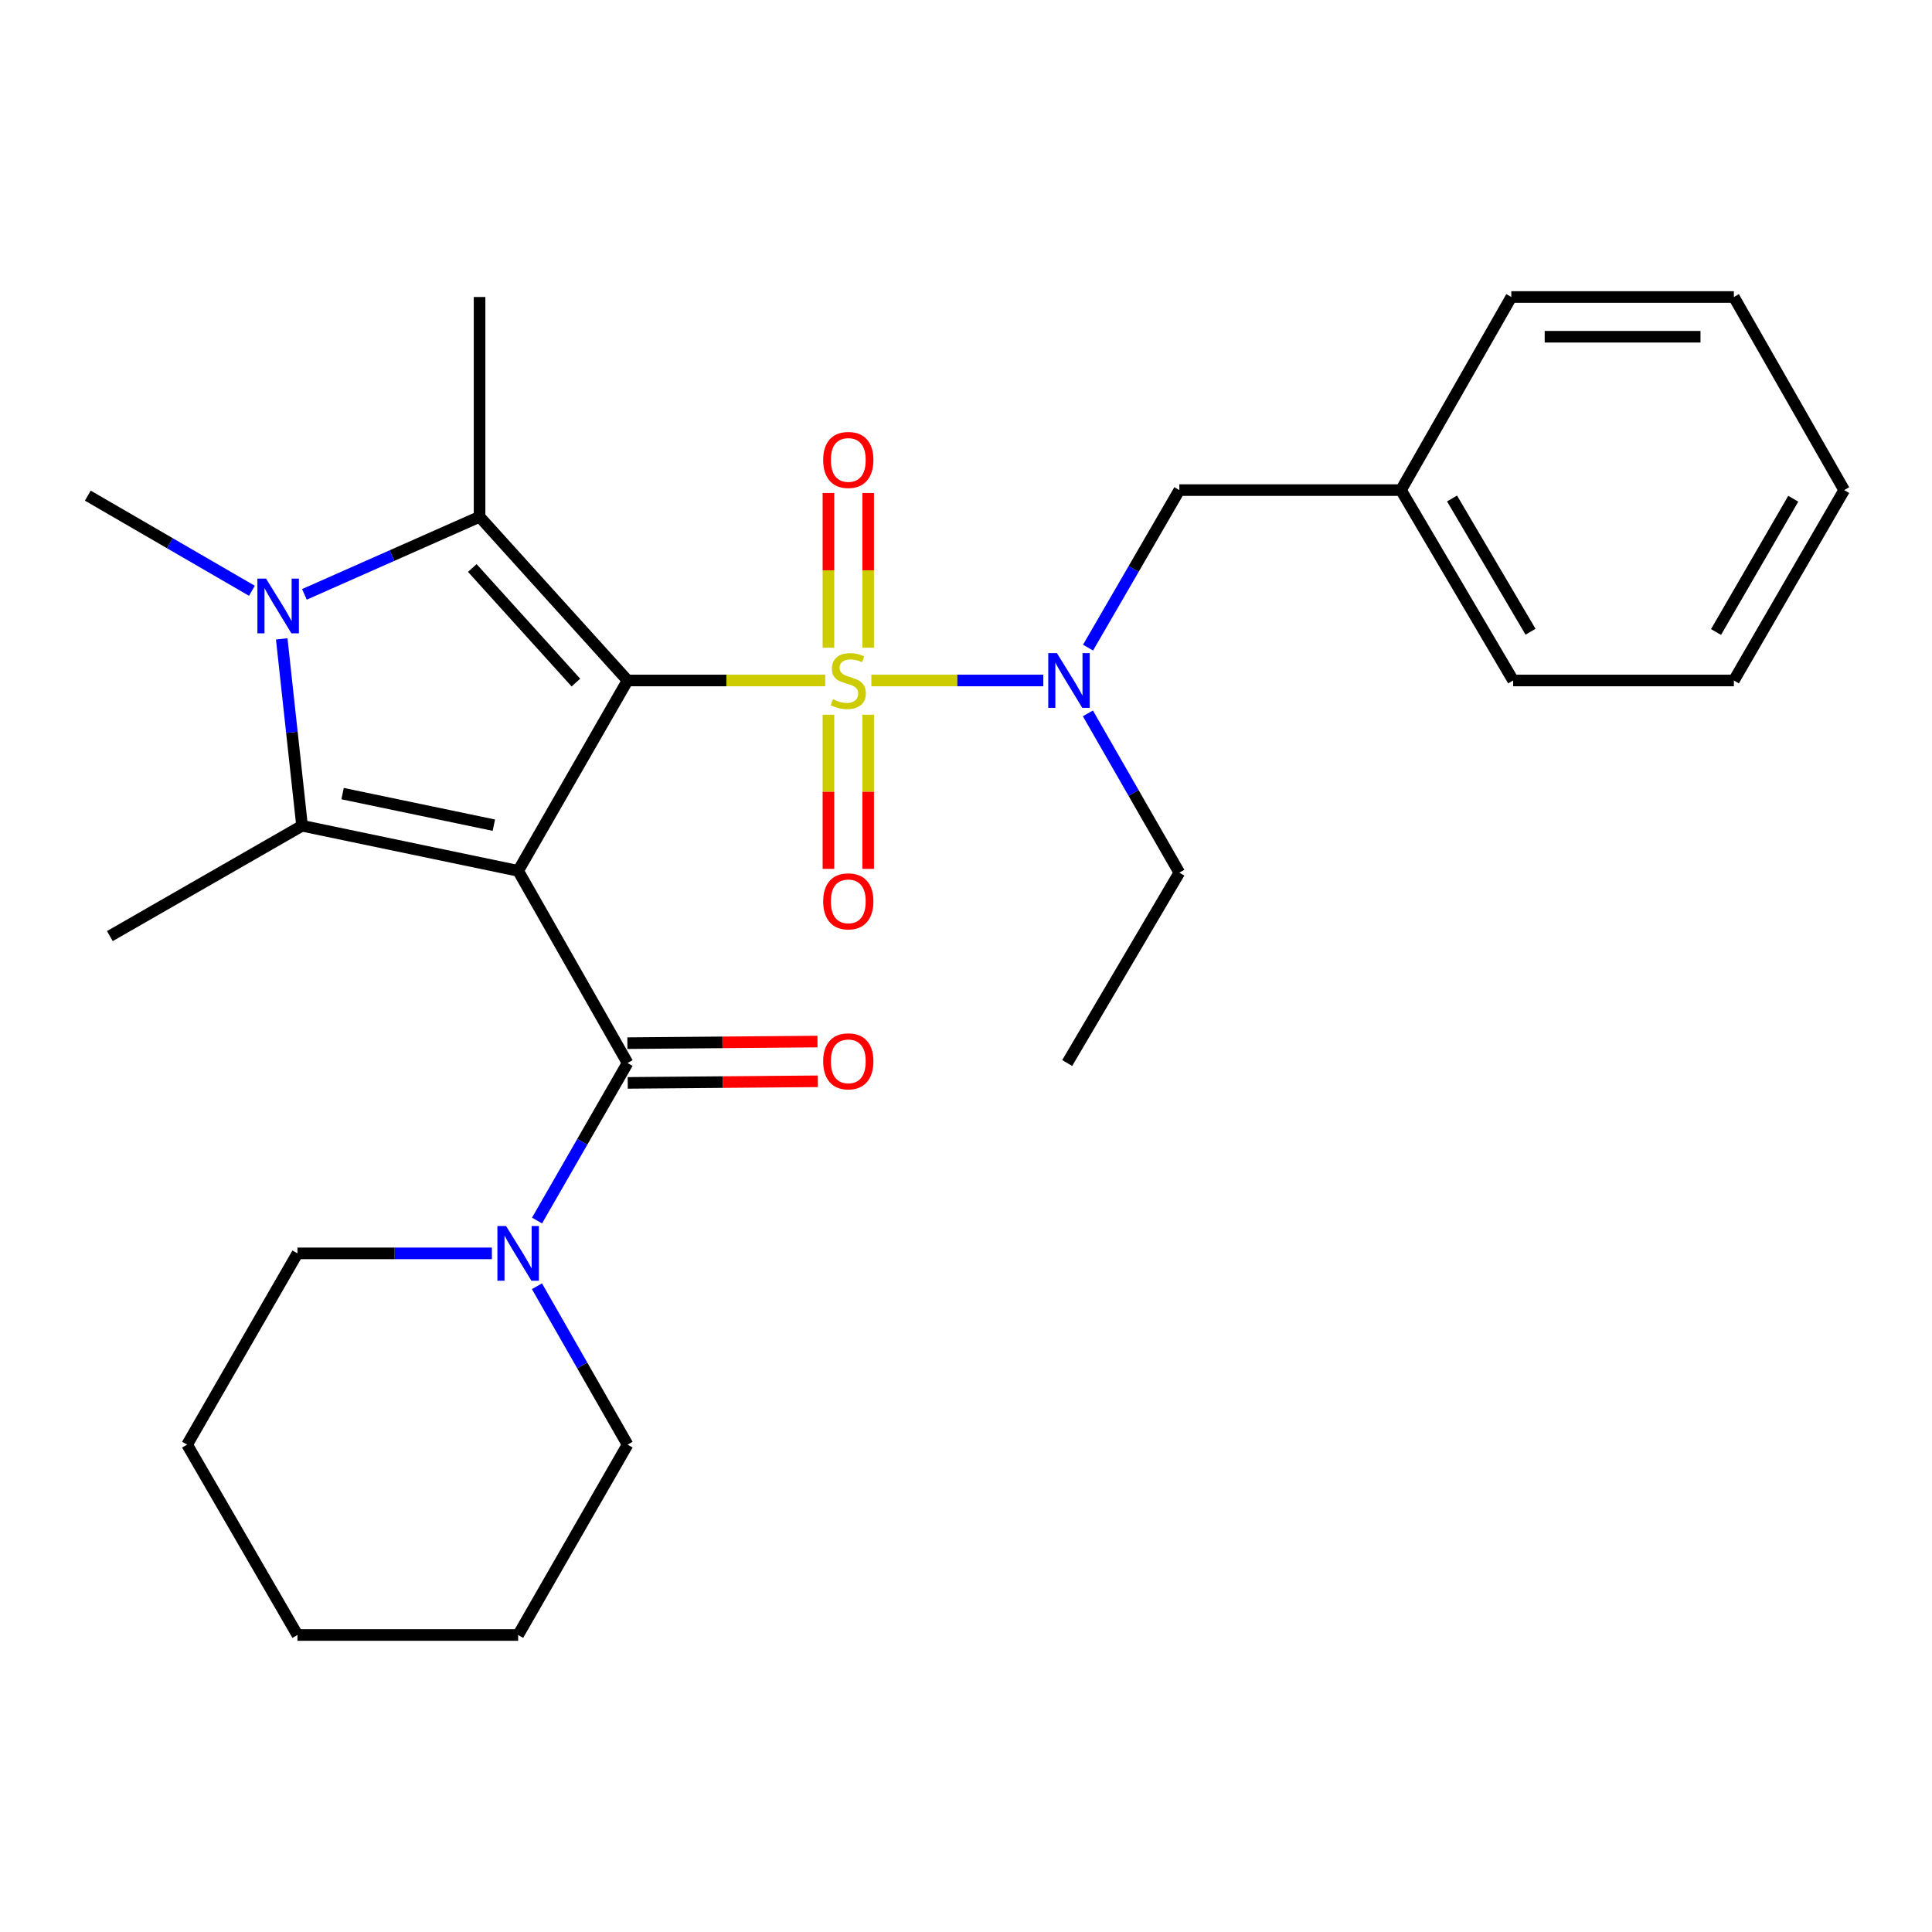 <?xml version='1.0' encoding='iso-8859-1'?>
<svg version='1.1' baseProfile='full'
              xmlns='http://www.w3.org/2000/svg'
                      xmlns:rdkit='http://www.rdkit.org/xml'
                      xmlns:xlink='http://www.w3.org/1999/xlink'
                  xml:space='preserve'
width='1000px' height='1000px' viewBox='0 0 1000 1000'>
<!-- END OF HEADER -->
<rect style='opacity:1.0;fill:#FFFFFF;stroke:none' width='1000' height='1000' x='0' y='0'> </rect>
<path class='bond-0' d='M 324.825,352.214 L 268.197,450.742' style='fill:none;fill-rule:evenodd;stroke:#000000;stroke-width:6px;stroke-linecap:butt;stroke-linejoin:miter;stroke-opacity:1' />
<path class='bond-1' d='M 324.825,352.214 L 375.982,352.214' style='fill:none;fill-rule:evenodd;stroke:#000000;stroke-width:6px;stroke-linecap:butt;stroke-linejoin:miter;stroke-opacity:1' />
<path class='bond-1' d='M 375.982,352.214 L 427.139,352.214' style='fill:none;fill-rule:evenodd;stroke:#CCCC00;stroke-width:6px;stroke-linecap:butt;stroke-linejoin:miter;stroke-opacity:1' />
<path class='bond-2' d='M 324.825,352.214 L 248.224,267.488' style='fill:none;fill-rule:evenodd;stroke:#000000;stroke-width:6px;stroke-linecap:butt;stroke-linejoin:miter;stroke-opacity:1' />
<path class='bond-2' d='M 298.079,353.298 L 244.458,293.99' style='fill:none;fill-rule:evenodd;stroke:#000000;stroke-width:6px;stroke-linecap:butt;stroke-linejoin:miter;stroke-opacity:1' />
<path class='bond-3' d='M 268.197,450.742 L 156.346,427.409' style='fill:none;fill-rule:evenodd;stroke:#000000;stroke-width:6px;stroke-linecap:butt;stroke-linejoin:miter;stroke-opacity:1' />
<path class='bond-3' d='M 255.619,427.108 L 177.323,410.775' style='fill:none;fill-rule:evenodd;stroke:#000000;stroke-width:6px;stroke-linecap:butt;stroke-linejoin:miter;stroke-opacity:1' />
<path class='bond-5' d='M 268.197,450.742 L 324.825,550.218' style='fill:none;fill-rule:evenodd;stroke:#000000;stroke-width:6px;stroke-linecap:butt;stroke-linejoin:miter;stroke-opacity:1' />
<path class='bond-6' d='M 451.012,352.214 L 495.514,352.214' style='fill:none;fill-rule:evenodd;stroke:#CCCC00;stroke-width:6px;stroke-linecap:butt;stroke-linejoin:miter;stroke-opacity:1' />
<path class='bond-6' d='M 495.514,352.214 L 540.017,352.214' style='fill:none;fill-rule:evenodd;stroke:#0000FF;stroke-width:6px;stroke-linecap:butt;stroke-linejoin:miter;stroke-opacity:1' />
<path class='bond-8' d='M 428.792,369.95 L 428.792,409.835' style='fill:none;fill-rule:evenodd;stroke:#CCCC00;stroke-width:6px;stroke-linecap:butt;stroke-linejoin:miter;stroke-opacity:1' />
<path class='bond-8' d='M 428.792,409.835 L 428.792,449.72' style='fill:none;fill-rule:evenodd;stroke:#FF0000;stroke-width:6px;stroke-linecap:butt;stroke-linejoin:miter;stroke-opacity:1' />
<path class='bond-8' d='M 449.359,369.95 L 449.359,409.835' style='fill:none;fill-rule:evenodd;stroke:#CCCC00;stroke-width:6px;stroke-linecap:butt;stroke-linejoin:miter;stroke-opacity:1' />
<path class='bond-8' d='M 449.359,409.835 L 449.359,449.72' style='fill:none;fill-rule:evenodd;stroke:#FF0000;stroke-width:6px;stroke-linecap:butt;stroke-linejoin:miter;stroke-opacity:1' />
<path class='bond-9' d='M 449.359,335.238 L 449.359,295.208' style='fill:none;fill-rule:evenodd;stroke:#CCCC00;stroke-width:6px;stroke-linecap:butt;stroke-linejoin:miter;stroke-opacity:1' />
<path class='bond-9' d='M 449.359,295.208 L 449.359,255.177' style='fill:none;fill-rule:evenodd;stroke:#FF0000;stroke-width:6px;stroke-linecap:butt;stroke-linejoin:miter;stroke-opacity:1' />
<path class='bond-9' d='M 428.792,335.238 L 428.792,295.208' style='fill:none;fill-rule:evenodd;stroke:#CCCC00;stroke-width:6px;stroke-linecap:butt;stroke-linejoin:miter;stroke-opacity:1' />
<path class='bond-9' d='M 428.792,295.208 L 428.792,255.177' style='fill:none;fill-rule:evenodd;stroke:#FF0000;stroke-width:6px;stroke-linecap:butt;stroke-linejoin:miter;stroke-opacity:1' />
<path class='bond-4' d='M 248.224,267.488 L 202.893,287.565' style='fill:none;fill-rule:evenodd;stroke:#000000;stroke-width:6px;stroke-linecap:butt;stroke-linejoin:miter;stroke-opacity:1' />
<path class='bond-4' d='M 202.893,287.565 L 157.562,307.642' style='fill:none;fill-rule:evenodd;stroke:#0000FF;stroke-width:6px;stroke-linecap:butt;stroke-linejoin:miter;stroke-opacity:1' />
<path class='bond-14' d='M 248.224,267.488 L 248.224,153.729' style='fill:none;fill-rule:evenodd;stroke:#000000;stroke-width:6px;stroke-linecap:butt;stroke-linejoin:miter;stroke-opacity:1' />
<path class='bond-13' d='M 156.346,427.409 L 56.869,484.518' style='fill:none;fill-rule:evenodd;stroke:#000000;stroke-width:6px;stroke-linecap:butt;stroke-linejoin:miter;stroke-opacity:1' />
<path class='bond-28' d='M 156.346,427.409 L 151.084,379.046' style='fill:none;fill-rule:evenodd;stroke:#000000;stroke-width:6px;stroke-linecap:butt;stroke-linejoin:miter;stroke-opacity:1' />
<path class='bond-28' d='M 151.084,379.046 L 145.823,330.682' style='fill:none;fill-rule:evenodd;stroke:#0000FF;stroke-width:6px;stroke-linecap:butt;stroke-linejoin:miter;stroke-opacity:1' />
<path class='bond-12' d='M 130.384,305.784 L 87.919,281.163' style='fill:none;fill-rule:evenodd;stroke:#0000FF;stroke-width:6px;stroke-linecap:butt;stroke-linejoin:miter;stroke-opacity:1' />
<path class='bond-12' d='M 87.919,281.163 L 45.455,256.542' style='fill:none;fill-rule:evenodd;stroke:#000000;stroke-width:6px;stroke-linecap:butt;stroke-linejoin:miter;stroke-opacity:1' />
<path class='bond-7' d='M 324.825,550.218 L 301.397,590.982' style='fill:none;fill-rule:evenodd;stroke:#000000;stroke-width:6px;stroke-linecap:butt;stroke-linejoin:miter;stroke-opacity:1' />
<path class='bond-7' d='M 301.397,590.982 L 277.968,631.745' style='fill:none;fill-rule:evenodd;stroke:#0000FF;stroke-width:6px;stroke-linecap:butt;stroke-linejoin:miter;stroke-opacity:1' />
<path class='bond-10' d='M 324.911,560.501 L 374.108,560.088' style='fill:none;fill-rule:evenodd;stroke:#000000;stroke-width:6px;stroke-linecap:butt;stroke-linejoin:miter;stroke-opacity:1' />
<path class='bond-10' d='M 374.108,560.088 L 423.306,559.675' style='fill:none;fill-rule:evenodd;stroke:#FF0000;stroke-width:6px;stroke-linecap:butt;stroke-linejoin:miter;stroke-opacity:1' />
<path class='bond-10' d='M 324.739,539.935 L 373.936,539.522' style='fill:none;fill-rule:evenodd;stroke:#000000;stroke-width:6px;stroke-linecap:butt;stroke-linejoin:miter;stroke-opacity:1' />
<path class='bond-10' d='M 373.936,539.522 L 423.133,539.108' style='fill:none;fill-rule:evenodd;stroke:#FF0000;stroke-width:6px;stroke-linecap:butt;stroke-linejoin:miter;stroke-opacity:1' />
<path class='bond-11' d='M 563.171,335.206 L 586.797,294.44' style='fill:none;fill-rule:evenodd;stroke:#0000FF;stroke-width:6px;stroke-linecap:butt;stroke-linejoin:miter;stroke-opacity:1' />
<path class='bond-11' d='M 586.797,294.44 L 610.423,253.674' style='fill:none;fill-rule:evenodd;stroke:#000000;stroke-width:6px;stroke-linecap:butt;stroke-linejoin:miter;stroke-opacity:1' />
<path class='bond-16' d='M 563.09,369.241 L 586.756,410.466' style='fill:none;fill-rule:evenodd;stroke:#0000FF;stroke-width:6px;stroke-linecap:butt;stroke-linejoin:miter;stroke-opacity:1' />
<path class='bond-16' d='M 586.756,410.466 L 610.423,451.69' style='fill:none;fill-rule:evenodd;stroke:#000000;stroke-width:6px;stroke-linecap:butt;stroke-linejoin:miter;stroke-opacity:1' />
<path class='bond-17' d='M 254.601,648.746 L 204.279,648.746' style='fill:none;fill-rule:evenodd;stroke:#0000FF;stroke-width:6px;stroke-linecap:butt;stroke-linejoin:miter;stroke-opacity:1' />
<path class='bond-17' d='M 204.279,648.746 L 153.958,648.746' style='fill:none;fill-rule:evenodd;stroke:#000000;stroke-width:6px;stroke-linecap:butt;stroke-linejoin:miter;stroke-opacity:1' />
<path class='bond-18' d='M 277.928,665.757 L 301.376,706.75' style='fill:none;fill-rule:evenodd;stroke:#0000FF;stroke-width:6px;stroke-linecap:butt;stroke-linejoin:miter;stroke-opacity:1' />
<path class='bond-18' d='M 301.376,706.75 L 324.825,747.743' style='fill:none;fill-rule:evenodd;stroke:#000000;stroke-width:6px;stroke-linecap:butt;stroke-linejoin:miter;stroke-opacity:1' />
<path class='bond-15' d='M 610.423,253.674 L 725.142,253.674' style='fill:none;fill-rule:evenodd;stroke:#000000;stroke-width:6px;stroke-linecap:butt;stroke-linejoin:miter;stroke-opacity:1' />
<path class='bond-19' d='M 725.142,253.674 L 783.198,352.214' style='fill:none;fill-rule:evenodd;stroke:#000000;stroke-width:6px;stroke-linecap:butt;stroke-linejoin:miter;stroke-opacity:1' />
<path class='bond-19' d='M 751.571,258.015 L 792.21,326.992' style='fill:none;fill-rule:evenodd;stroke:#000000;stroke-width:6px;stroke-linecap:butt;stroke-linejoin:miter;stroke-opacity:1' />
<path class='bond-20' d='M 725.142,253.674 L 782.25,153.729' style='fill:none;fill-rule:evenodd;stroke:#000000;stroke-width:6px;stroke-linecap:butt;stroke-linejoin:miter;stroke-opacity:1' />
<path class='bond-21' d='M 610.423,451.69 L 552.378,550.218' style='fill:none;fill-rule:evenodd;stroke:#000000;stroke-width:6px;stroke-linecap:butt;stroke-linejoin:miter;stroke-opacity:1' />
<path class='bond-23' d='M 153.958,648.746 L 96.85,747.743' style='fill:none;fill-rule:evenodd;stroke:#000000;stroke-width:6px;stroke-linecap:butt;stroke-linejoin:miter;stroke-opacity:1' />
<path class='bond-22' d='M 324.825,747.743 L 268.197,846.271' style='fill:none;fill-rule:evenodd;stroke:#000000;stroke-width:6px;stroke-linecap:butt;stroke-linejoin:miter;stroke-opacity:1' />
<path class='bond-24' d='M 783.198,352.214 L 897.449,352.214' style='fill:none;fill-rule:evenodd;stroke:#000000;stroke-width:6px;stroke-linecap:butt;stroke-linejoin:miter;stroke-opacity:1' />
<path class='bond-25' d='M 782.25,153.729 L 897.449,153.729' style='fill:none;fill-rule:evenodd;stroke:#000000;stroke-width:6px;stroke-linecap:butt;stroke-linejoin:miter;stroke-opacity:1' />
<path class='bond-25' d='M 799.53,174.296 L 880.169,174.296' style='fill:none;fill-rule:evenodd;stroke:#000000;stroke-width:6px;stroke-linecap:butt;stroke-linejoin:miter;stroke-opacity:1' />
<path class='bond-26' d='M 268.197,846.271 L 153.958,846.271' style='fill:none;fill-rule:evenodd;stroke:#000000;stroke-width:6px;stroke-linecap:butt;stroke-linejoin:miter;stroke-opacity:1' />
<path class='bond-29' d='M 96.85,747.743 L 153.958,846.271' style='fill:none;fill-rule:evenodd;stroke:#000000;stroke-width:6px;stroke-linecap:butt;stroke-linejoin:miter;stroke-opacity:1' />
<path class='bond-30' d='M 897.449,352.214 L 954.545,253.674' style='fill:none;fill-rule:evenodd;stroke:#000000;stroke-width:6px;stroke-linecap:butt;stroke-linejoin:miter;stroke-opacity:1' />
<path class='bond-30' d='M 888.218,327.121 L 928.185,258.144' style='fill:none;fill-rule:evenodd;stroke:#000000;stroke-width:6px;stroke-linecap:butt;stroke-linejoin:miter;stroke-opacity:1' />
<path class='bond-27' d='M 897.449,153.729 L 954.545,253.674' style='fill:none;fill-rule:evenodd;stroke:#000000;stroke-width:6px;stroke-linecap:butt;stroke-linejoin:miter;stroke-opacity:1' />
<path  class='atom-2' d='M 431.076 361.934
Q 431.396 362.054, 432.716 362.614
Q 434.036 363.174, 435.476 363.534
Q 436.956 363.854, 438.396 363.854
Q 441.076 363.854, 442.636 362.574
Q 444.196 361.254, 444.196 358.974
Q 444.196 357.414, 443.396 356.454
Q 442.636 355.494, 441.436 354.974
Q 440.236 354.454, 438.236 353.854
Q 435.716 353.094, 434.196 352.374
Q 432.716 351.654, 431.636 350.134
Q 430.596 348.614, 430.596 346.054
Q 430.596 342.494, 432.996 340.294
Q 435.436 338.094, 440.236 338.094
Q 443.516 338.094, 447.236 339.654
L 446.316 342.734
Q 442.916 341.334, 440.356 341.334
Q 437.596 341.334, 436.076 342.494
Q 434.556 343.614, 434.596 345.574
Q 434.596 347.094, 435.356 348.014
Q 436.156 348.934, 437.276 349.454
Q 438.436 349.974, 440.356 350.574
Q 442.916 351.374, 444.436 352.174
Q 445.956 352.974, 447.036 354.614
Q 448.156 356.214, 448.156 358.974
Q 448.156 362.894, 445.516 365.014
Q 442.916 367.094, 438.556 367.094
Q 436.036 367.094, 434.116 366.534
Q 432.236 366.014, 429.996 365.094
L 431.076 361.934
' fill='#CCCC00'/>
<path  class='atom-5' d='M 137.711 299.502
L 146.991 314.502
Q 147.911 315.982, 149.391 318.662
Q 150.871 321.342, 150.951 321.502
L 150.951 299.502
L 154.711 299.502
L 154.711 327.822
L 150.831 327.822
L 140.871 311.422
Q 139.711 309.502, 138.471 307.302
Q 137.271 305.102, 136.911 304.422
L 136.911 327.822
L 133.231 327.822
L 133.231 299.502
L 137.711 299.502
' fill='#0000FF'/>
<path  class='atom-7' d='M 547.055 338.054
L 556.335 353.054
Q 557.255 354.534, 558.735 357.214
Q 560.215 359.894, 560.295 360.054
L 560.295 338.054
L 564.055 338.054
L 564.055 366.374
L 560.175 366.374
L 550.215 349.974
Q 549.055 348.054, 547.815 345.854
Q 546.615 343.654, 546.255 342.974
L 546.255 366.374
L 542.575 366.374
L 542.575 338.054
L 547.055 338.054
' fill='#0000FF'/>
<path  class='atom-8' d='M 261.937 634.586
L 271.217 649.586
Q 272.137 651.066, 273.617 653.746
Q 275.097 656.426, 275.177 656.586
L 275.177 634.586
L 278.937 634.586
L 278.937 662.906
L 275.057 662.906
L 265.097 646.506
Q 263.937 644.586, 262.697 642.386
Q 261.497 640.186, 261.137 639.506
L 261.137 662.906
L 257.457 662.906
L 257.457 634.586
L 261.937 634.586
' fill='#0000FF'/>
<path  class='atom-9' d='M 426.076 466.533
Q 426.076 459.733, 429.436 455.933
Q 432.796 452.133, 439.076 452.133
Q 445.356 452.133, 448.716 455.933
Q 452.076 459.733, 452.076 466.533
Q 452.076 473.413, 448.676 477.333
Q 445.276 481.213, 439.076 481.213
Q 432.836 481.213, 429.436 477.333
Q 426.076 473.453, 426.076 466.533
M 439.076 478.013
Q 443.396 478.013, 445.716 475.133
Q 448.076 472.213, 448.076 466.533
Q 448.076 460.973, 445.716 458.173
Q 443.396 455.333, 439.076 455.333
Q 434.756 455.333, 432.396 458.133
Q 430.076 460.933, 430.076 466.533
Q 430.076 472.253, 432.396 475.133
Q 434.756 478.013, 439.076 478.013
' fill='#FF0000'/>
<path  class='atom-10' d='M 426.076 238.066
Q 426.076 231.266, 429.436 227.466
Q 432.796 223.666, 439.076 223.666
Q 445.356 223.666, 448.716 227.466
Q 452.076 231.266, 452.076 238.066
Q 452.076 244.946, 448.676 248.866
Q 445.276 252.746, 439.076 252.746
Q 432.836 252.746, 429.436 248.866
Q 426.076 244.986, 426.076 238.066
M 439.076 249.546
Q 443.396 249.546, 445.716 246.666
Q 448.076 243.746, 448.076 238.066
Q 448.076 232.506, 445.716 229.706
Q 443.396 226.866, 439.076 226.866
Q 434.756 226.866, 432.396 229.666
Q 430.076 232.466, 430.076 238.066
Q 430.076 243.786, 432.396 246.666
Q 434.756 249.546, 439.076 249.546
' fill='#FF0000'/>
<path  class='atom-11' d='M 426.076 549.338
Q 426.076 542.538, 429.436 538.738
Q 432.796 534.938, 439.076 534.938
Q 445.356 534.938, 448.716 538.738
Q 452.076 542.538, 452.076 549.338
Q 452.076 556.218, 448.676 560.138
Q 445.276 564.018, 439.076 564.018
Q 432.836 564.018, 429.436 560.138
Q 426.076 556.258, 426.076 549.338
M 439.076 560.818
Q 443.396 560.818, 445.716 557.938
Q 448.076 555.018, 448.076 549.338
Q 448.076 543.778, 445.716 540.978
Q 443.396 538.138, 439.076 538.138
Q 434.756 538.138, 432.396 540.938
Q 430.076 543.738, 430.076 549.338
Q 430.076 555.058, 432.396 557.938
Q 434.756 560.818, 439.076 560.818
' fill='#FF0000'/>
</svg>
